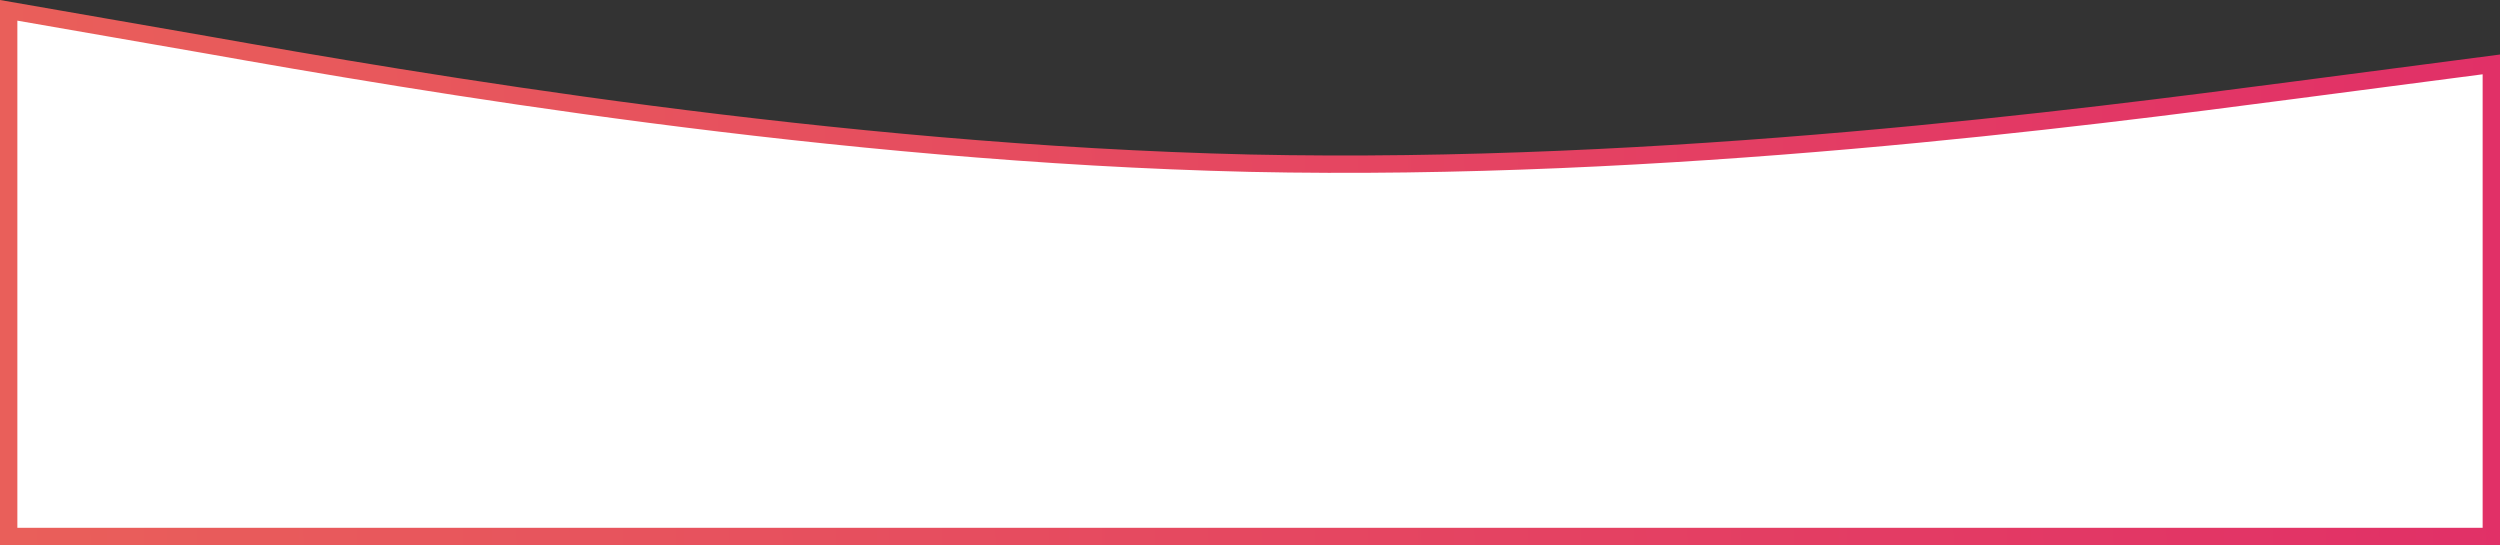 <?xml version="1.0" encoding="UTF-8"?> <svg xmlns="http://www.w3.org/2000/svg" width="1440" height="314" viewBox="0 0 1440 314" fill="none"><rect x="0" y="0" width="1440" height="314" fill="#333333" stroke="none"/> <path d="M119.126 25.824L5 5.946V309H120H120.704H121.412H122.122H122.834H123.55H124.268H124.989H125.712H126.439H127.168H127.899H128.634H129.371H130.11H130.853H131.598H132.346H133.096H133.849H134.605H135.363H136.124H136.887H137.654H138.422H139.194H139.968H140.745H141.524H142.306H143.09H143.877H144.667H145.459H146.253H147.051H147.85H148.653H149.458H150.265H151.075H151.887H152.703H153.52H154.34H155.163H155.988H156.815H157.645H158.478H159.313H160.15H160.99H161.833H162.677H163.525H164.374H165.227H166.081H166.938H167.798H168.66H169.524H170.391H171.26H172.131H173.005H173.881H174.76H175.641H176.525H177.41H178.299H179.189H180.082H180.977H181.875H182.775H183.677H184.581H185.488H186.397H187.309H188.223H189.139H190.057H190.978H191.901H192.826H193.753H194.683H195.615H196.549H197.486H198.424H199.365H200.308H201.254H202.202H203.151H204.103H205.058H206.014H206.973H207.934H208.897H209.862H210.829H211.799H212.771H213.744H214.72H215.699H216.679H217.661H218.646H219.633H220.621H221.612H222.605H223.601H224.598H225.597H226.599H227.602H228.608H229.615H230.625H231.637H232.651H233.667H234.684H235.704H236.726H237.75H238.776H239.804H240.834H241.867H242.901H243.937H244.975H246.015H247.057H248.101H249.147H250.195H251.245H252.297H253.35H254.406H255.464H256.523H257.585H258.648H259.714H260.781H261.85H262.921H263.994H265.069H266.146H267.224H268.305H269.387H270.471H271.557H272.645H273.735H274.827H275.92H277.016H278.113H279.212H280.312H281.415H282.519H283.625H284.733H285.843H286.954H288.068H289.183H290.3H291.418H292.538H293.661H294.784H295.91H297.037H298.166H299.297H300.429H301.563H302.699H303.837H304.976H306.117H307.26H308.404H309.55H310.698H311.847H312.998H314.151H315.305H316.461H317.618H318.778H319.938H321.101H322.265H323.431H324.598H325.767H326.937H328.109H329.283H330.458H331.635H332.813H333.993H335.174H336.357H337.542H338.728H339.916H341.105H342.296H343.488H344.681H345.877H347.073H348.271H349.471H350.672H351.875H353.079H354.285H355.492H356.7H357.911H359.122H360.335H361.549H362.765H363.982H365.201H366.421H367.642H368.865H370.089H371.315H372.542H373.77H375H376.231H377.464H378.698H379.933H381.169H382.407H383.647H384.887H386.129H387.372H388.617H389.863H391.11H392.359H393.609H394.86H396.112H397.366H398.621H399.877H401.134H402.393H403.653H404.914H406.177H407.441H408.706H409.972H411.239H412.508H413.778H415.049H416.321H417.595H418.869H420.145H421.422H422.7H423.98H425.26H426.542H427.825H429.109H430.394H431.68H432.967H434.256H435.546H436.836H438.128H439.421H440.715H442.01H443.307H444.604H445.903H447.202H448.503H449.804H451.107H452.411H453.715H455.021H456.328H457.636H458.945H460.255H461.566H462.878H464.191H465.505H466.82H468.136H469.452H470.77H472.089H473.409H474.73H476.052H477.374H478.698H480.022H481.348H482.674H484.002H485.33H486.659H487.989H489.32H490.652H491.985H493.319H494.653H495.989H497.325H498.662H500H501.339H502.679H504.019H505.361H506.703H508.046H509.39H510.734H512.08H513.426H514.773H516.121H517.47H518.819H520.17H521.521H522.872H524.225H525.578H526.932H528.287H529.643H530.999H532.356H533.714H535.072H536.431H537.791H539.152H540.513H541.875H543.238H544.601H545.965H547.33H548.695H550.061H551.428H552.795H554.163H555.531H556.901H558.271H559.641H561.012H562.384H563.756H565.129H566.503H567.877H569.251H570.627H572.002H573.379H574.756H576.133H577.511H578.89H580.269H581.649H583.029H584.41H585.791H587.173H588.555H589.938H591.321H592.705H594.089H595.474H596.859H598.245H599.631H601.018H602.405H603.792H605.18H606.569H607.958H609.347H610.737H612.127H613.517H614.908H616.3H617.692H619.084H620.476H621.869H623.262H624.656H626.05H627.445H628.839H630.234H631.63H633.026H634.422H635.818H637.215H638.612H640.009H641.407H642.805H644.203H645.602H647.001H648.4H649.799H651.199H652.599H653.999H655.4H656.8H658.201H659.602H661.004H662.405H663.807H665.209H666.612H668.014H669.417H670.82H672.223H673.626H675.029H676.433H677.837H679.241H680.645H682.049H683.453H684.858H686.262H687.667H689.072H690.477H691.882H693.287H694.693H696.098H697.504H698.909H700.315H701.721H703.127H704.532H705.938H707.344H708.75H710.157H711.563H712.969H714.375H715.781H717.188H718.594H720H721.406H722.812H724.219H725.625H727.031H728.437H729.843H731.25H732.656H734.062H735.468H736.873H738.279H739.685H741.091H742.496H743.902H745.307H746.713H748.118H749.523H750.928H752.333H753.738H755.142H756.547H757.951H759.355H760.759H762.163H763.567H764.971H766.374H767.777H769.18H770.583H771.986H773.388H774.791H776.193H777.595H778.996H780.398H781.799H783.2H784.6H786.001H787.401H788.801H790.201H791.6H792.999H794.398H795.797H797.195H798.593H799.991H801.388H802.785H804.182H805.578H806.974H808.37H809.766H811.161H812.555H813.95H815.344H816.738H818.131H819.524H820.916H822.308H823.7H825.092H826.483H827.873H829.263H830.653H832.042H833.431H834.82H836.208H837.595H838.982H840.369H841.755H843.141H844.526H845.911H847.295H848.679H850.062H851.445H852.827H854.209H855.59H856.971H858.351H859.731H861.11H862.489H863.867H865.244H866.621H867.998H869.373H870.749H872.123H873.497H874.871H876.244H877.616H878.988H880.359H881.729H883.099H884.469H885.837H887.205H888.572H889.939H891.305H892.67H894.035H895.399H896.762H898.125H899.487H900.848H902.209H903.569H904.928H906.286H907.644H909.001H910.357H911.713H913.068H914.422H915.775H917.128H918.479H919.83H921.181H922.53H923.879H925.227H926.574H927.92H929.266H930.61H931.954H933.297H934.639H935.981H937.321H938.661H940H941.338H942.675H944.011H945.347H946.681H948.015H949.348H950.68H952.011H953.341H954.67H955.998H957.326H958.652H959.978H961.302H962.626H963.948H965.27H966.591H967.911H969.23H970.548H971.864H973.18H974.495H975.809H977.122H978.434H979.745H981.055H982.364H983.672H984.979H986.285H987.589H988.893H990.196H991.497H992.798H994.097H995.396H996.693H997.989H999.285H1000.58H1001.87H1003.16H1004.45H1005.74H1007.03H1008.32H1009.61H1010.89H1012.18H1013.46H1014.74H1016.02H1017.3H1018.58H1019.85H1021.13H1022.41H1023.68H1024.95H1026.22H1027.49H1028.76H1030.03H1031.29H1032.56H1033.82H1035.09H1036.35H1037.61H1038.87H1040.12H1041.38H1042.63H1043.89H1045.14H1046.39H1047.64H1048.89H1050.14H1051.38H1052.63H1053.87H1055.11H1056.35H1057.59H1058.83H1060.07H1061.3H1062.54H1063.77H1065H1066.23H1067.46H1068.69H1069.91H1071.14H1072.36H1073.58H1074.8H1076.02H1077.24H1078.45H1079.67H1080.88H1082.09H1083.3H1084.51H1085.72H1086.92H1088.12H1089.33H1090.53H1091.73H1092.93H1094.12H1095.32H1096.51H1097.7H1098.9H1100.08H1101.27H1102.46H1103.64H1104.83H1106.01H1107.19H1108.37H1109.54H1110.72H1111.89H1113.06H1114.23H1115.4H1116.57H1117.74H1118.9H1120.06H1121.22H1122.38H1123.54H1124.7H1125.85H1127H1128.15H1129.3H1130.45H1131.6H1132.74H1133.88H1135.02H1136.16H1137.3H1138.44H1139.57H1140.7H1141.83H1142.96H1144.09H1145.22H1146.34H1147.46H1148.58H1149.7H1150.82H1151.93H1153.05H1154.16H1155.27H1156.37H1157.48H1158.59H1159.69H1160.79H1161.89H1162.98H1164.08H1165.17H1166.26H1167.35H1168.44H1169.53H1170.61H1171.7H1172.78H1173.85H1174.93H1176.01H1177.08H1178.15H1179.22H1180.29H1181.35H1182.42H1183.48H1184.54H1185.59H1186.65H1187.7H1188.76H1189.81H1190.85H1191.9H1192.94H1193.99H1195.03H1196.06H1197.1H1198.13H1199.17H1200.2H1201.22H1202.25H1203.27H1204.3H1205.32H1206.33H1207.35H1208.36H1209.38H1210.38H1211.39H1212.4H1213.4H1214.4H1215.4H1216.4H1217.39H1218.39H1219.38H1220.37H1221.35H1222.34H1223.32H1224.3H1225.28H1226.26H1227.23H1228.2H1229.17H1230.14H1231.1H1232.07H1233.03H1233.99H1234.94H1235.9H1236.85H1237.8H1238.75H1239.69H1240.63H1241.58H1242.51H1243.45H1244.39H1245.32H1246.25H1247.17H1248.1H1249.02H1249.94H1250.86H1251.78H1252.69H1253.6H1254.51H1255.42H1256.32H1257.23H1258.13H1259.02H1259.92H1260.81H1261.7H1262.59H1263.48H1264.36H1265.24H1266.12H1266.99H1267.87H1268.74H1269.61H1270.48H1271.34H1272.2H1273.06H1273.92H1274.77H1275.63H1276.48H1277.32H1278.17H1279.01H1279.85H1280.69H1281.52H1282.35H1283.18H1284.01H1284.84H1285.66H1286.48H1287.3H1288.11H1288.92H1289.73H1290.54H1291.35H1292.15H1292.95H1293.75H1294.54H1295.33H1296.12H1296.91H1297.69H1298.48H1299.26H1300.03H1300.81H1301.58H1302.35H1303.11H1303.88H1304.64H1305.4H1306.15H1306.9H1307.65H1308.4H1309.15H1309.89H1310.63H1311.37H1312.1H1312.83H1313.56H1314.29H1315.01H1315.73H1316.45H1317.17H1317.88H1318.59H1319.3H1320H1435V37.097L1320.65 52.058L1320.58 52.066C1200.57 67.768 960.272 99.207 719.892 93.998L719.883 93.998C479.474 88.395 239.151 47.121 119.134 25.825C119.132 25.825 119.129 25.824 119.126 25.824Z" fill="white"></path> <path d="M119.126 25.824L5 5.946V309H120H120.704H121.412H122.122H122.834H123.55H124.268H124.989H125.712H126.439H127.168H127.899H128.634H129.371H130.11H130.853H131.598H132.346H133.096H133.849H134.605H135.363H136.124H136.887H137.654H138.422H139.194H139.968H140.745H141.524H142.306H143.09H143.877H144.667H145.459H146.253H147.051H147.85H148.653H149.458H150.265H151.075H151.887H152.703H153.52H154.34H155.163H155.988H156.815H157.645H158.478H159.313H160.15H160.99H161.833H162.677H163.525H164.374H165.227H166.081H166.938H167.798H168.66H169.524H170.391H171.26H172.131H173.005H173.881H174.76H175.641H176.525H177.41H178.299H179.189H180.082H180.977H181.875H182.775H183.677H184.581H185.488H186.397H187.309H188.223H189.139H190.057H190.978H191.901H192.826H193.753H194.683H195.615H196.549H197.486H198.424H199.365H200.308H201.254H202.202H203.151H204.103H205.058H206.014H206.973H207.934H208.897H209.862H210.829H211.799H212.771H213.744H214.72H215.699H216.679H217.661H218.646H219.633H220.621H221.612H222.605H223.601H224.598H225.597H226.599H227.602H228.608H229.615H230.625H231.637H232.651H233.667H234.684H235.704H236.726H237.75H238.776H239.804H240.834H241.867H242.901H243.937H244.975H246.015H247.057H248.101H249.147H250.195H251.245H252.297H253.35H254.406H255.464H256.523H257.585H258.648H259.714H260.781H261.85H262.921H263.994H265.069H266.146H267.224H268.305H269.387H270.471H271.557H272.645H273.735H274.827H275.92H277.016H278.113H279.212H280.312H281.415H282.519H283.625H284.733H285.843H286.954H288.068H289.183H290.3H291.418H292.538H293.661H294.784H295.91H297.037H298.166H299.297H300.429H301.563H302.699H303.837H304.976H306.117H307.26H308.404H309.55H310.698H311.847H312.998H314.151H315.305H316.461H317.618H318.778H319.938H321.101H322.265H323.431H324.598H325.767H326.937H328.109H329.283H330.458H331.635H332.813H333.993H335.174H336.357H337.542H338.728H339.916H341.105H342.296H343.488H344.681H345.877H347.073H348.271H349.471H350.672H351.875H353.079H354.285H355.492H356.7H357.911H359.122H360.335H361.549H362.765H363.982H365.201H366.421H367.642H368.865H370.089H371.315H372.542H373.77H375H376.231H377.464H378.698H379.933H381.169H382.407H383.647H384.887H386.129H387.372H388.617H389.863H391.11H392.359H393.609H394.86H396.112H397.366H398.621H399.877H401.134H402.393H403.653H404.914H406.177H407.441H408.706H409.972H411.239H412.508H413.778H415.049H416.321H417.595H418.869H420.145H421.422H422.7H423.98H425.26H426.542H427.825H429.109H430.394H431.68H432.967H434.256H435.546H436.836H438.128H439.421H440.715H442.01H443.307H444.604H445.903H447.202H448.503H449.804H451.107H452.411H453.715H455.021H456.328H457.636H458.945H460.255H461.566H462.878H464.191H465.505H466.82H468.136H469.452H470.77H472.089H473.409H474.73H476.052H477.374H478.698H480.022H481.348H482.674H484.002H485.33H486.659H487.989H489.32H490.652H491.985H493.319H494.653H495.989H497.325H498.662H500H501.339H502.679H504.019H505.361H506.703H508.046H509.39H510.734H512.08H513.426H514.773H516.121H517.47H518.819H520.17H521.521H522.872H524.225H525.578H526.932H528.287H529.643H530.999H532.356H533.714H535.072H536.431H537.791H539.152H540.513H541.875H543.238H544.601H545.965H547.33H548.695H550.061H551.428H552.795H554.163H555.531H556.901H558.271H559.641H561.012H562.384H563.756H565.129H566.503H567.877H569.251H570.627H572.002H573.379H574.756H576.133H577.511H578.89H580.269H581.649H583.029H584.41H585.791H587.173H588.555H589.938H591.321H592.705H594.089H595.474H596.859H598.245H599.631H601.018H602.405H603.792H605.18H606.569H607.958H609.347H610.737H612.127H613.517H614.908H616.3H617.692H619.084H620.476H621.869H623.262H624.656H626.05H627.445H628.839H630.234H631.63H633.026H634.422H635.818H637.215H638.612H640.009H641.407H642.805H644.203H645.602H647.001H648.4H649.799H651.199H652.599H653.999H655.4H656.8H658.201H659.602H661.004H662.405H663.807H665.209H666.612H668.014H669.417H670.82H672.223H673.626H675.029H676.433H677.837H679.241H680.645H682.049H683.453H684.858H686.262H687.667H689.072H690.477H691.882H693.287H694.693H696.098H697.504H698.909H700.315H701.721H703.127H704.532H705.938H707.344H708.75H710.157H711.563H712.969H714.375H715.781H717.188H718.594H720H721.406H722.812H724.219H725.625H727.031H728.437H729.843H731.25H732.656H734.062H735.468H736.873H738.279H739.685H741.091H742.496H743.902H745.307H746.713H748.118H749.523H750.928H752.333H753.738H755.142H756.547H757.951H759.355H760.759H762.163H763.567H764.971H766.374H767.777H769.18H770.583H771.986H773.388H774.791H776.193H777.595H778.996H780.398H781.799H783.2H784.6H786.001H787.401H788.801H790.201H791.6H792.999H794.398H795.797H797.195H798.593H799.991H801.388H802.785H804.182H805.578H806.974H808.37H809.766H811.161H812.555H813.95H815.344H816.738H818.131H819.524H820.916H822.308H823.7H825.092H826.483H827.873H829.263H830.653H832.042H833.431H834.82H836.208H837.595H838.982H840.369H841.755H843.141H844.526H845.911H847.295H848.679H850.062H851.445H852.827H854.209H855.59H856.971H858.351H859.731H861.11H862.489H863.867H865.244H866.621H867.998H869.373H870.749H872.123H873.497H874.871H876.244H877.616H878.988H880.359H881.729H883.099H884.469H885.837H887.205H888.572H889.939H891.305H892.67H894.035H895.399H896.762H898.125H899.487H900.848H902.209H903.569H904.928H906.286H907.644H909.001H910.357H911.713H913.068H914.422H915.775H917.128H918.479H919.83H921.181H922.53H923.879H925.227H926.574H927.92H929.266H930.61H931.954H933.297H934.639H935.981H937.321H938.661H940H941.338H942.675H944.011H945.347H946.681H948.015H949.348H950.68H952.011H953.341H954.67H955.998H957.326H958.652H959.978H961.302H962.626H963.948H965.27H966.591H967.911H969.23H970.548H971.864H973.18H974.495H975.809H977.122H978.434H979.745H981.055H982.364H983.672H984.979H986.285H987.589H988.893H990.196H991.497H992.798H994.097H995.396H996.693H997.989H999.285H1000.58H1001.87H1003.16H1004.45H1005.74H1007.03H1008.32H1009.61H1010.89H1012.18H1013.46H1014.74H1016.02H1017.3H1018.58H1019.85H1021.13H1022.41H1023.68H1024.95H1026.22H1027.49H1028.76H1030.03H1031.29H1032.56H1033.82H1035.09H1036.35H1037.61H1038.87H1040.12H1041.38H1042.63H1043.89H1045.14H1046.39H1047.64H1048.89H1050.14H1051.38H1052.63H1053.87H1055.11H1056.35H1057.59H1058.83H1060.07H1061.3H1062.54H1063.77H1065H1066.23H1067.46H1068.69H1069.91H1071.14H1072.36H1073.58H1074.8H1076.02H1077.24H1078.45H1079.67H1080.88H1082.09H1083.3H1084.51H1085.72H1086.92H1088.12H1089.33H1090.53H1091.73H1092.93H1094.12H1095.32H1096.51H1097.7H1098.9H1100.08H1101.27H1102.46H1103.64H1104.83H1106.01H1107.19H1108.37H1109.54H1110.72H1111.89H1113.06H1114.23H1115.4H1116.57H1117.74H1118.9H1120.06H1121.22H1122.38H1123.54H1124.7H1125.85H1127H1128.15H1129.3H1130.45H1131.6H1132.74H1133.88H1135.02H1136.16H1137.3H1138.44H1139.57H1140.7H1141.83H1142.96H1144.09H1145.22H1146.34H1147.46H1148.58H1149.7H1150.82H1151.93H1153.05H1154.16H1155.27H1156.37H1157.48H1158.59H1159.69H1160.79H1161.89H1162.98H1164.08H1165.17H1166.26H1167.35H1168.44H1169.53H1170.61H1171.7H1172.78H1173.85H1174.93H1176.01H1177.08H1178.15H1179.22H1180.29H1181.35H1182.42H1183.48H1184.54H1185.59H1186.65H1187.7H1188.76H1189.81H1190.85H1191.9H1192.94H1193.99H1195.03H1196.06H1197.1H1198.13H1199.17H1200.2H1201.22H1202.25H1203.27H1204.3H1205.32H1206.33H1207.35H1208.36H1209.38H1210.38H1211.39H1212.4H1213.4H1214.4H1215.4H1216.4H1217.39H1218.39H1219.38H1220.37H1221.35H1222.34H1223.32H1224.3H1225.28H1226.26H1227.23H1228.2H1229.17H1230.14H1231.1H1232.07H1233.03H1233.99H1234.94H1235.9H1236.85H1237.8H1238.75H1239.69H1240.63H1241.58H1242.51H1243.45H1244.39H1245.32H1246.25H1247.17H1248.1H1249.02H1249.94H1250.86H1251.78H1252.69H1253.6H1254.51H1255.42H1256.32H1257.23H1258.13H1259.02H1259.92H1260.81H1261.7H1262.59H1263.48H1264.36H1265.24H1266.12H1266.99H1267.87H1268.74H1269.61H1270.48H1271.34H1272.2H1273.06H1273.92H1274.77H1275.63H1276.48H1277.32H1278.17H1279.01H1279.85H1280.69H1281.52H1282.35H1283.18H1284.01H1284.84H1285.66H1286.48H1287.3H1288.11H1288.92H1289.73H1290.54H1291.35H1292.15H1292.95H1293.75H1294.54H1295.33H1296.12H1296.91H1297.69H1298.48H1299.26H1300.03H1300.81H1301.58H1302.35H1303.11H1303.88H1304.64H1305.4H1306.15H1306.9H1307.65H1308.4H1309.15H1309.89H1310.63H1311.37H1312.1H1312.83H1313.56H1314.29H1315.01H1315.73H1316.45H1317.17H1317.88H1318.59H1319.3H1320H1435V37.097L1320.65 52.058L1320.58 52.066C1200.57 67.768 960.272 99.207 719.892 93.998L719.883 93.998C479.474 88.395 239.151 47.121 119.134 25.825C119.132 25.825 119.129 25.824 119.126 25.824Z" fill="white"></path> <path d="M119.126 25.824L5 5.946V309H120H120.704H121.412H122.122H122.834H123.55H124.268H124.989H125.712H126.439H127.168H127.899H128.634H129.371H130.11H130.853H131.598H132.346H133.096H133.849H134.605H135.363H136.124H136.887H137.654H138.422H139.194H139.968H140.745H141.524H142.306H143.09H143.877H144.667H145.459H146.253H147.051H147.85H148.653H149.458H150.265H151.075H151.887H152.703H153.52H154.34H155.163H155.988H156.815H157.645H158.478H159.313H160.15H160.99H161.833H162.677H163.525H164.374H165.227H166.081H166.938H167.798H168.66H169.524H170.391H171.26H172.131H173.005H173.881H174.76H175.641H176.525H177.41H178.299H179.189H180.082H180.977H181.875H182.775H183.677H184.581H185.488H186.397H187.309H188.223H189.139H190.057H190.978H191.901H192.826H193.753H194.683H195.615H196.549H197.486H198.424H199.365H200.308H201.254H202.202H203.151H204.103H205.058H206.014H206.973H207.934H208.897H209.862H210.829H211.799H212.771H213.744H214.72H215.699H216.679H217.661H218.646H219.633H220.621H221.612H222.605H223.601H224.598H225.597H226.599H227.602H228.608H229.615H230.625H231.637H232.651H233.667H234.684H235.704H236.726H237.75H238.776H239.804H240.834H241.867H242.901H243.937H244.975H246.015H247.057H248.101H249.147H250.195H251.245H252.297H253.35H254.406H255.464H256.523H257.585H258.648H259.714H260.781H261.85H262.921H263.994H265.069H266.146H267.224H268.305H269.387H270.471H271.557H272.645H273.735H274.827H275.92H277.016H278.113H279.212H280.312H281.415H282.519H283.625H284.733H285.843H286.954H288.068H289.183H290.3H291.418H292.538H293.661H294.784H295.91H297.037H298.166H299.297H300.429H301.563H302.699H303.837H304.976H306.117H307.26H308.404H309.55H310.698H311.847H312.998H314.151H315.305H316.461H317.618H318.778H319.938H321.101H322.265H323.431H324.598H325.767H326.937H328.109H329.283H330.458H331.635H332.813H333.993H335.174H336.357H337.542H338.728H339.916H341.105H342.296H343.488H344.681H345.877H347.073H348.271H349.471H350.672H351.875H353.079H354.285H355.492H356.7H357.911H359.122H360.335H361.549H362.765H363.982H365.201H366.421H367.642H368.865H370.089H371.315H372.542H373.77H375H376.231H377.464H378.698H379.933H381.169H382.407H383.647H384.887H386.129H387.372H388.617H389.863H391.11H392.359H393.609H394.86H396.112H397.366H398.621H399.877H401.134H402.393H403.653H404.914H406.177H407.441H408.706H409.972H411.239H412.508H413.778H415.049H416.321H417.595H418.869H420.145H421.422H422.7H423.98H425.26H426.542H427.825H429.109H430.394H431.68H432.967H434.256H435.546H436.836H438.128H439.421H440.715H442.01H443.307H444.604H445.903H447.202H448.503H449.804H451.107H452.411H453.715H455.021H456.328H457.636H458.945H460.255H461.566H462.878H464.191H465.505H466.82H468.136H469.452H470.77H472.089H473.409H474.73H476.052H477.374H478.698H480.022H481.348H482.674H484.002H485.33H486.659H487.989H489.32H490.652H491.985H493.319H494.653H495.989H497.325H498.662H500H501.339H502.679H504.019H505.361H506.703H508.046H509.39H510.734H512.08H513.426H514.773H516.121H517.47H518.819H520.17H521.521H522.872H524.225H525.578H526.932H528.287H529.643H530.999H532.356H533.714H535.072H536.431H537.791H539.152H540.513H541.875H543.238H544.601H545.965H547.33H548.695H550.061H551.428H552.795H554.163H555.531H556.901H558.271H559.641H561.012H562.384H563.756H565.129H566.503H567.877H569.251H570.627H572.002H573.379H574.756H576.133H577.511H578.89H580.269H581.649H583.029H584.41H585.791H587.173H588.555H589.938H591.321H592.705H594.089H595.474H596.859H598.245H599.631H601.018H602.405H603.792H605.18H606.569H607.958H609.347H610.737H612.127H613.517H614.908H616.3H617.692H619.084H620.476H621.869H623.262H624.656H626.05H627.445H628.839H630.234H631.63H633.026H634.422H635.818H637.215H638.612H640.009H641.407H642.805H644.203H645.602H647.001H648.4H649.799H651.199H652.599H653.999H655.4H656.8H658.201H659.602H661.004H662.405H663.807H665.209H666.612H668.014H669.417H670.82H672.223H673.626H675.029H676.433H677.837H679.241H680.645H682.049H683.453H684.858H686.262H687.667H689.072H690.477H691.882H693.287H694.693H696.098H697.504H698.909H700.315H701.721H703.127H704.532H705.938H707.344H708.75H710.157H711.563H712.969H714.375H715.781H717.188H718.594H720H721.406H722.812H724.219H725.625H727.031H728.437H729.843H731.25H732.656H734.062H735.468H736.873H738.279H739.685H741.091H742.496H743.902H745.307H746.713H748.118H749.523H750.928H752.333H753.738H755.142H756.547H757.951H759.355H760.759H762.163H763.567H764.971H766.374H767.777H769.18H770.583H771.986H773.388H774.791H776.193H777.595H778.996H780.398H781.799H783.2H784.6H786.001H787.401H788.801H790.201H791.6H792.999H794.398H795.797H797.195H798.593H799.991H801.388H802.785H804.182H805.578H806.974H808.37H809.766H811.161H812.555H813.95H815.344H816.738H818.131H819.524H820.916H822.308H823.7H825.092H826.483H827.873H829.263H830.653H832.042H833.431H834.82H836.208H837.595H838.982H840.369H841.755H843.141H844.526H845.911H847.295H848.679H850.062H851.445H852.827H854.209H855.59H856.971H858.351H859.731H861.11H862.489H863.867H865.244H866.621H867.998H869.373H870.749H872.123H873.497H874.871H876.244H877.616H878.988H880.359H881.729H883.099H884.469H885.837H887.205H888.572H889.939H891.305H892.67H894.035H895.399H896.762H898.125H899.487H900.848H902.209H903.569H904.928H906.286H907.644H909.001H910.357H911.713H913.068H914.422H915.775H917.128H918.479H919.83H921.181H922.53H923.879H925.227H926.574H927.92H929.266H930.61H931.954H933.297H934.639H935.981H937.321H938.661H940H941.338H942.675H944.011H945.347H946.681H948.015H949.348H950.68H952.011H953.341H954.67H955.998H957.326H958.652H959.978H961.302H962.626H963.948H965.27H966.591H967.911H969.23H970.548H971.864H973.18H974.495H975.809H977.122H978.434H979.745H981.055H982.364H983.672H984.979H986.285H987.589H988.893H990.196H991.497H992.798H994.097H995.396H996.693H997.989H999.285H1000.58H1001.87H1003.16H1004.45H1005.74H1007.03H1008.32H1009.61H1010.89H1012.18H1013.46H1014.74H1016.02H1017.3H1018.58H1019.85H1021.13H1022.41H1023.68H1024.95H1026.22H1027.49H1028.76H1030.03H1031.29H1032.56H1033.82H1035.09H1036.35H1037.61H1038.87H1040.12H1041.38H1042.63H1043.89H1045.14H1046.39H1047.64H1048.89H1050.14H1051.38H1052.63H1053.87H1055.11H1056.35H1057.59H1058.83H1060.07H1061.3H1062.54H1063.77H1065H1066.23H1067.46H1068.69H1069.91H1071.14H1072.36H1073.58H1074.8H1076.02H1077.24H1078.45H1079.67H1080.88H1082.09H1083.3H1084.51H1085.72H1086.92H1088.12H1089.33H1090.53H1091.73H1092.93H1094.12H1095.32H1096.51H1097.7H1098.9H1100.08H1101.27H1102.46H1103.64H1104.83H1106.01H1107.19H1108.37H1109.54H1110.72H1111.89H1113.06H1114.23H1115.4H1116.57H1117.74H1118.9H1120.06H1121.22H1122.38H1123.54H1124.7H1125.85H1127H1128.15H1129.3H1130.45H1131.6H1132.74H1133.88H1135.02H1136.16H1137.3H1138.44H1139.57H1140.7H1141.83H1142.96H1144.09H1145.22H1146.34H1147.46H1148.58H1149.7H1150.82H1151.93H1153.05H1154.16H1155.27H1156.37H1157.48H1158.59H1159.69H1160.79H1161.89H1162.98H1164.08H1165.17H1166.26H1167.35H1168.44H1169.53H1170.61H1171.7H1172.78H1173.85H1174.93H1176.01H1177.08H1178.15H1179.22H1180.29H1181.35H1182.42H1183.48H1184.54H1185.59H1186.65H1187.7H1188.76H1189.81H1190.85H1191.9H1192.94H1193.99H1195.03H1196.06H1197.1H1198.13H1199.17H1200.2H1201.22H1202.25H1203.27H1204.3H1205.32H1206.33H1207.35H1208.36H1209.38H1210.38H1211.39H1212.4H1213.4H1214.4H1215.4H1216.4H1217.39H1218.39H1219.38H1220.37H1221.35H1222.34H1223.32H1224.3H1225.28H1226.26H1227.23H1228.2H1229.17H1230.14H1231.1H1232.07H1233.03H1233.99H1234.94H1235.9H1236.85H1237.8H1238.75H1239.69H1240.63H1241.58H1242.51H1243.45H1244.39H1245.32H1246.25H1247.17H1248.1H1249.02H1249.94H1250.86H1251.78H1252.69H1253.6H1254.51H1255.42H1256.32H1257.23H1258.13H1259.02H1259.92H1260.81H1261.7H1262.59H1263.48H1264.36H1265.24H1266.12H1266.99H1267.87H1268.74H1269.61H1270.48H1271.34H1272.2H1273.06H1273.92H1274.77H1275.63H1276.48H1277.32H1278.17H1279.01H1279.85H1280.69H1281.52H1282.35H1283.18H1284.01H1284.84H1285.66H1286.48H1287.3H1288.11H1288.92H1289.73H1290.54H1291.35H1292.15H1292.95H1293.75H1294.54H1295.33H1296.12H1296.91H1297.69H1298.48H1299.26H1300.03H1300.81H1301.58H1302.35H1303.11H1303.88H1304.64H1305.4H1306.15H1306.9H1307.65H1308.4H1309.15H1309.89H1310.63H1311.37H1312.1H1312.83H1313.56H1314.29H1315.01H1315.73H1316.45H1317.17H1317.88H1318.59H1319.3H1320H1435V37.097L1320.65 52.058L1320.58 52.066C1200.57 67.768 960.272 99.207 719.892 93.998L719.883 93.998C479.474 88.395 239.151 47.121 119.134 25.825C119.132 25.825 119.129 25.824 119.126 25.824Z" stroke="url(#paint0_linear)" stroke-width="10"></path> <defs> <linearGradient id="paint0_linear" x1="1440" y1="42.5" x2="1.06083e-05" y2="81.5" gradientUnits="userSpaceOnUse"> <stop stop-color="#E13067"></stop> <stop offset="1" stop-color="#E95F5A"></stop> </linearGradient> </defs> </svg> 